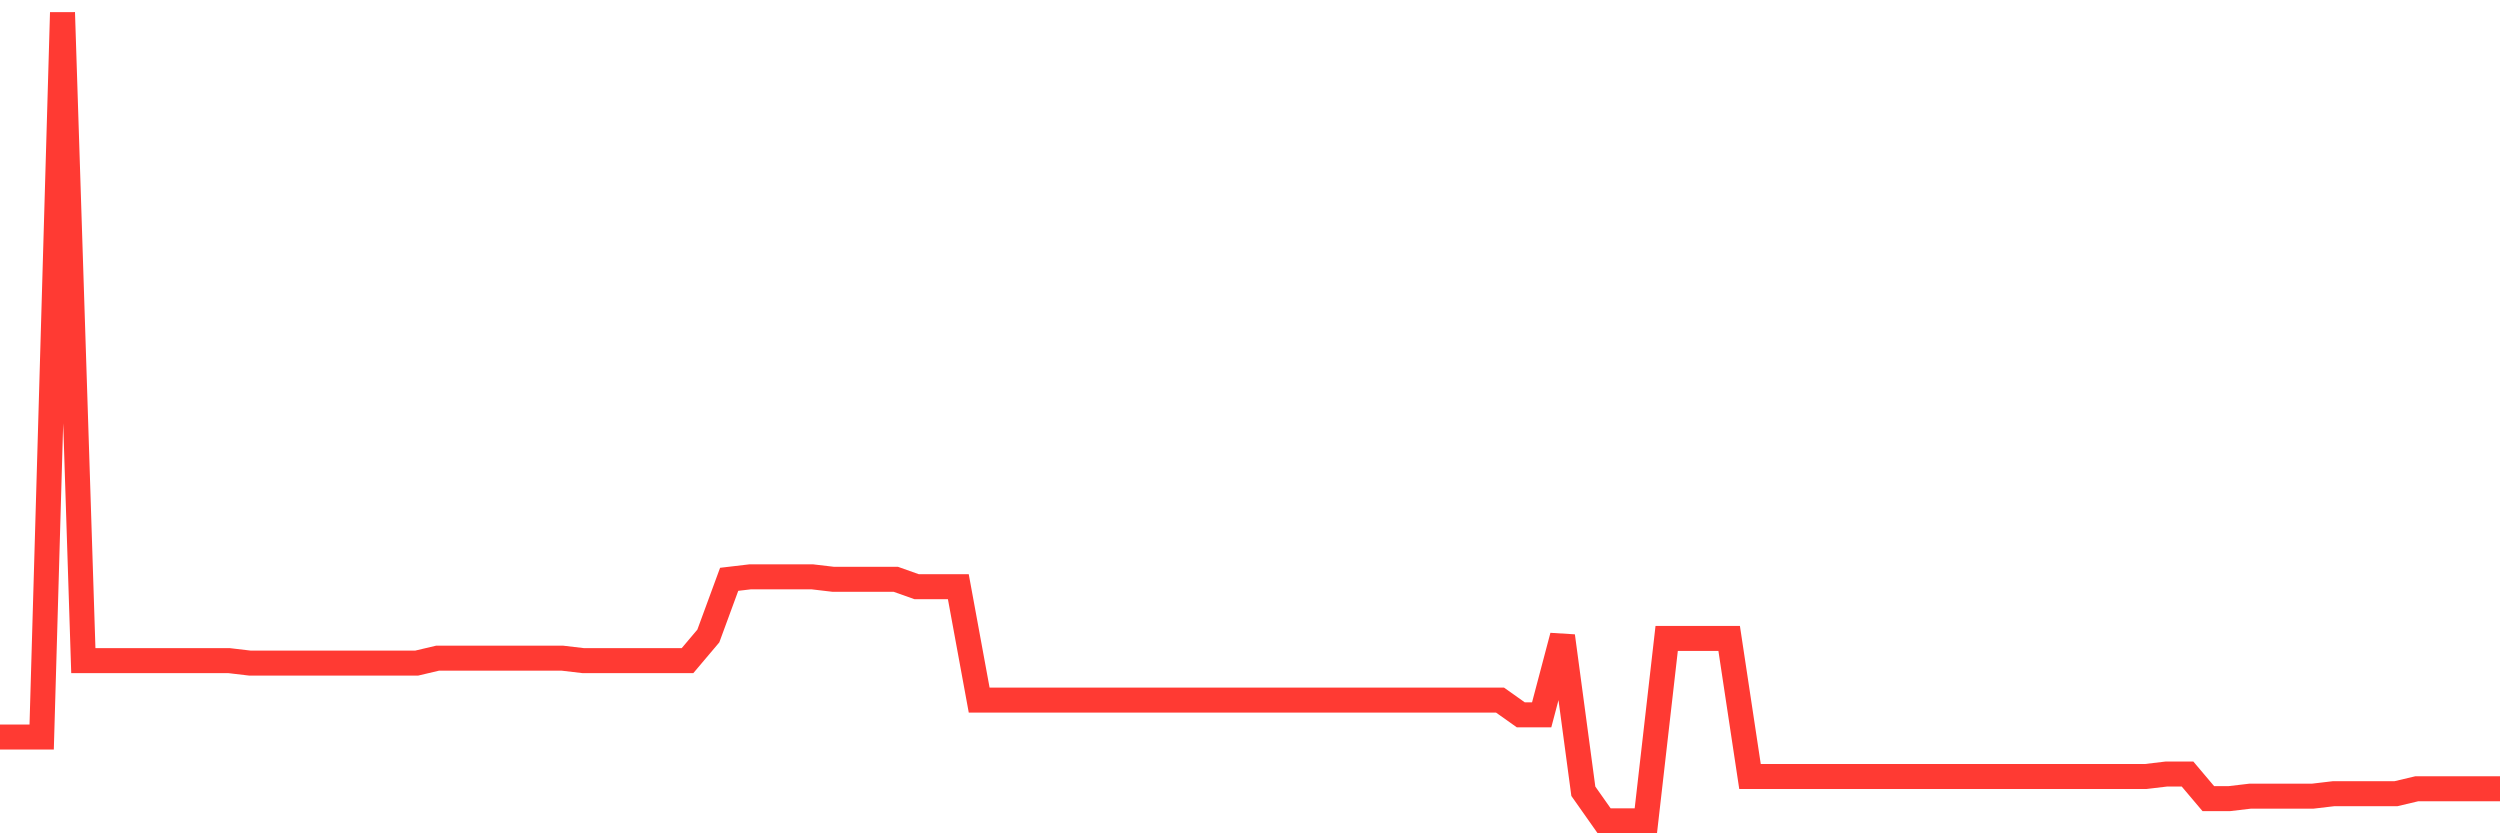 <svg
  xmlns="http://www.w3.org/2000/svg"
  xmlns:xlink="http://www.w3.org/1999/xlink"
  width="120"
  height="40"
  viewBox="0 0 120 40"
  preserveAspectRatio="none"
>
  <polyline
    points="0,35.378 1,35.378 2,35.378 3,0.6 4,31.711 5,31.711 6,31.711 7,31.711 8,31.711 9,31.711 10,31.711 11,31.711 12,31.829 13,31.829 14,31.829 15,31.829 16,31.829 17,31.829 18,31.829 19,31.829 20,31.829 21,31.593 22,31.593 23,31.593 24,31.593 25,31.593 26,31.593 27,31.593 28,31.711 29,31.711 30,31.711 31,31.711 32,31.711 33,31.711 34,30.528 35,27.807 36,27.689 37,27.689 38,27.689 39,27.689 40,27.807 41,27.807 42,27.807 43,27.807 44,28.162 45,28.162 46,28.162 47,33.604 48,33.604 49,33.604 50,33.604 51,33.604 52,33.604 53,33.604 54,33.604 55,33.604 56,33.604 57,33.604 58,33.604 59,33.604 60,33.604 61,33.604 62,33.604 63,33.604 64,33.604 65,33.604 66,33.604 67,33.604 68,33.604 69,33.604 70,33.604 71,33.604 72,33.604 73,34.313 74,34.313 75,30.528 76,37.98 77,39.4 78,39.4 79,39.4 80,30.646 81,30.646 82,30.646 83,30.646 84,37.271 85,37.271 86,37.271 87,37.271 88,37.271 89,37.271 90,37.271 91,37.271 92,37.271 93,37.271 94,37.271 95,37.271 96,37.271 97,37.271 98,37.271 99,37.271 100,37.271 101,37.271 102,37.271 103,37.271 104,37.152 105,37.152 106,38.335 107,38.335 108,38.217 109,38.217 110,38.217 111,38.217 112,38.099 113,38.099 114,38.099 115,38.099 116,37.862 117,37.862 118,37.862 119,37.862 120,37.862"
    fill="none"
    stroke="#ff3a33"
    stroke-width="1.2"
  >
  </polyline>
</svg>